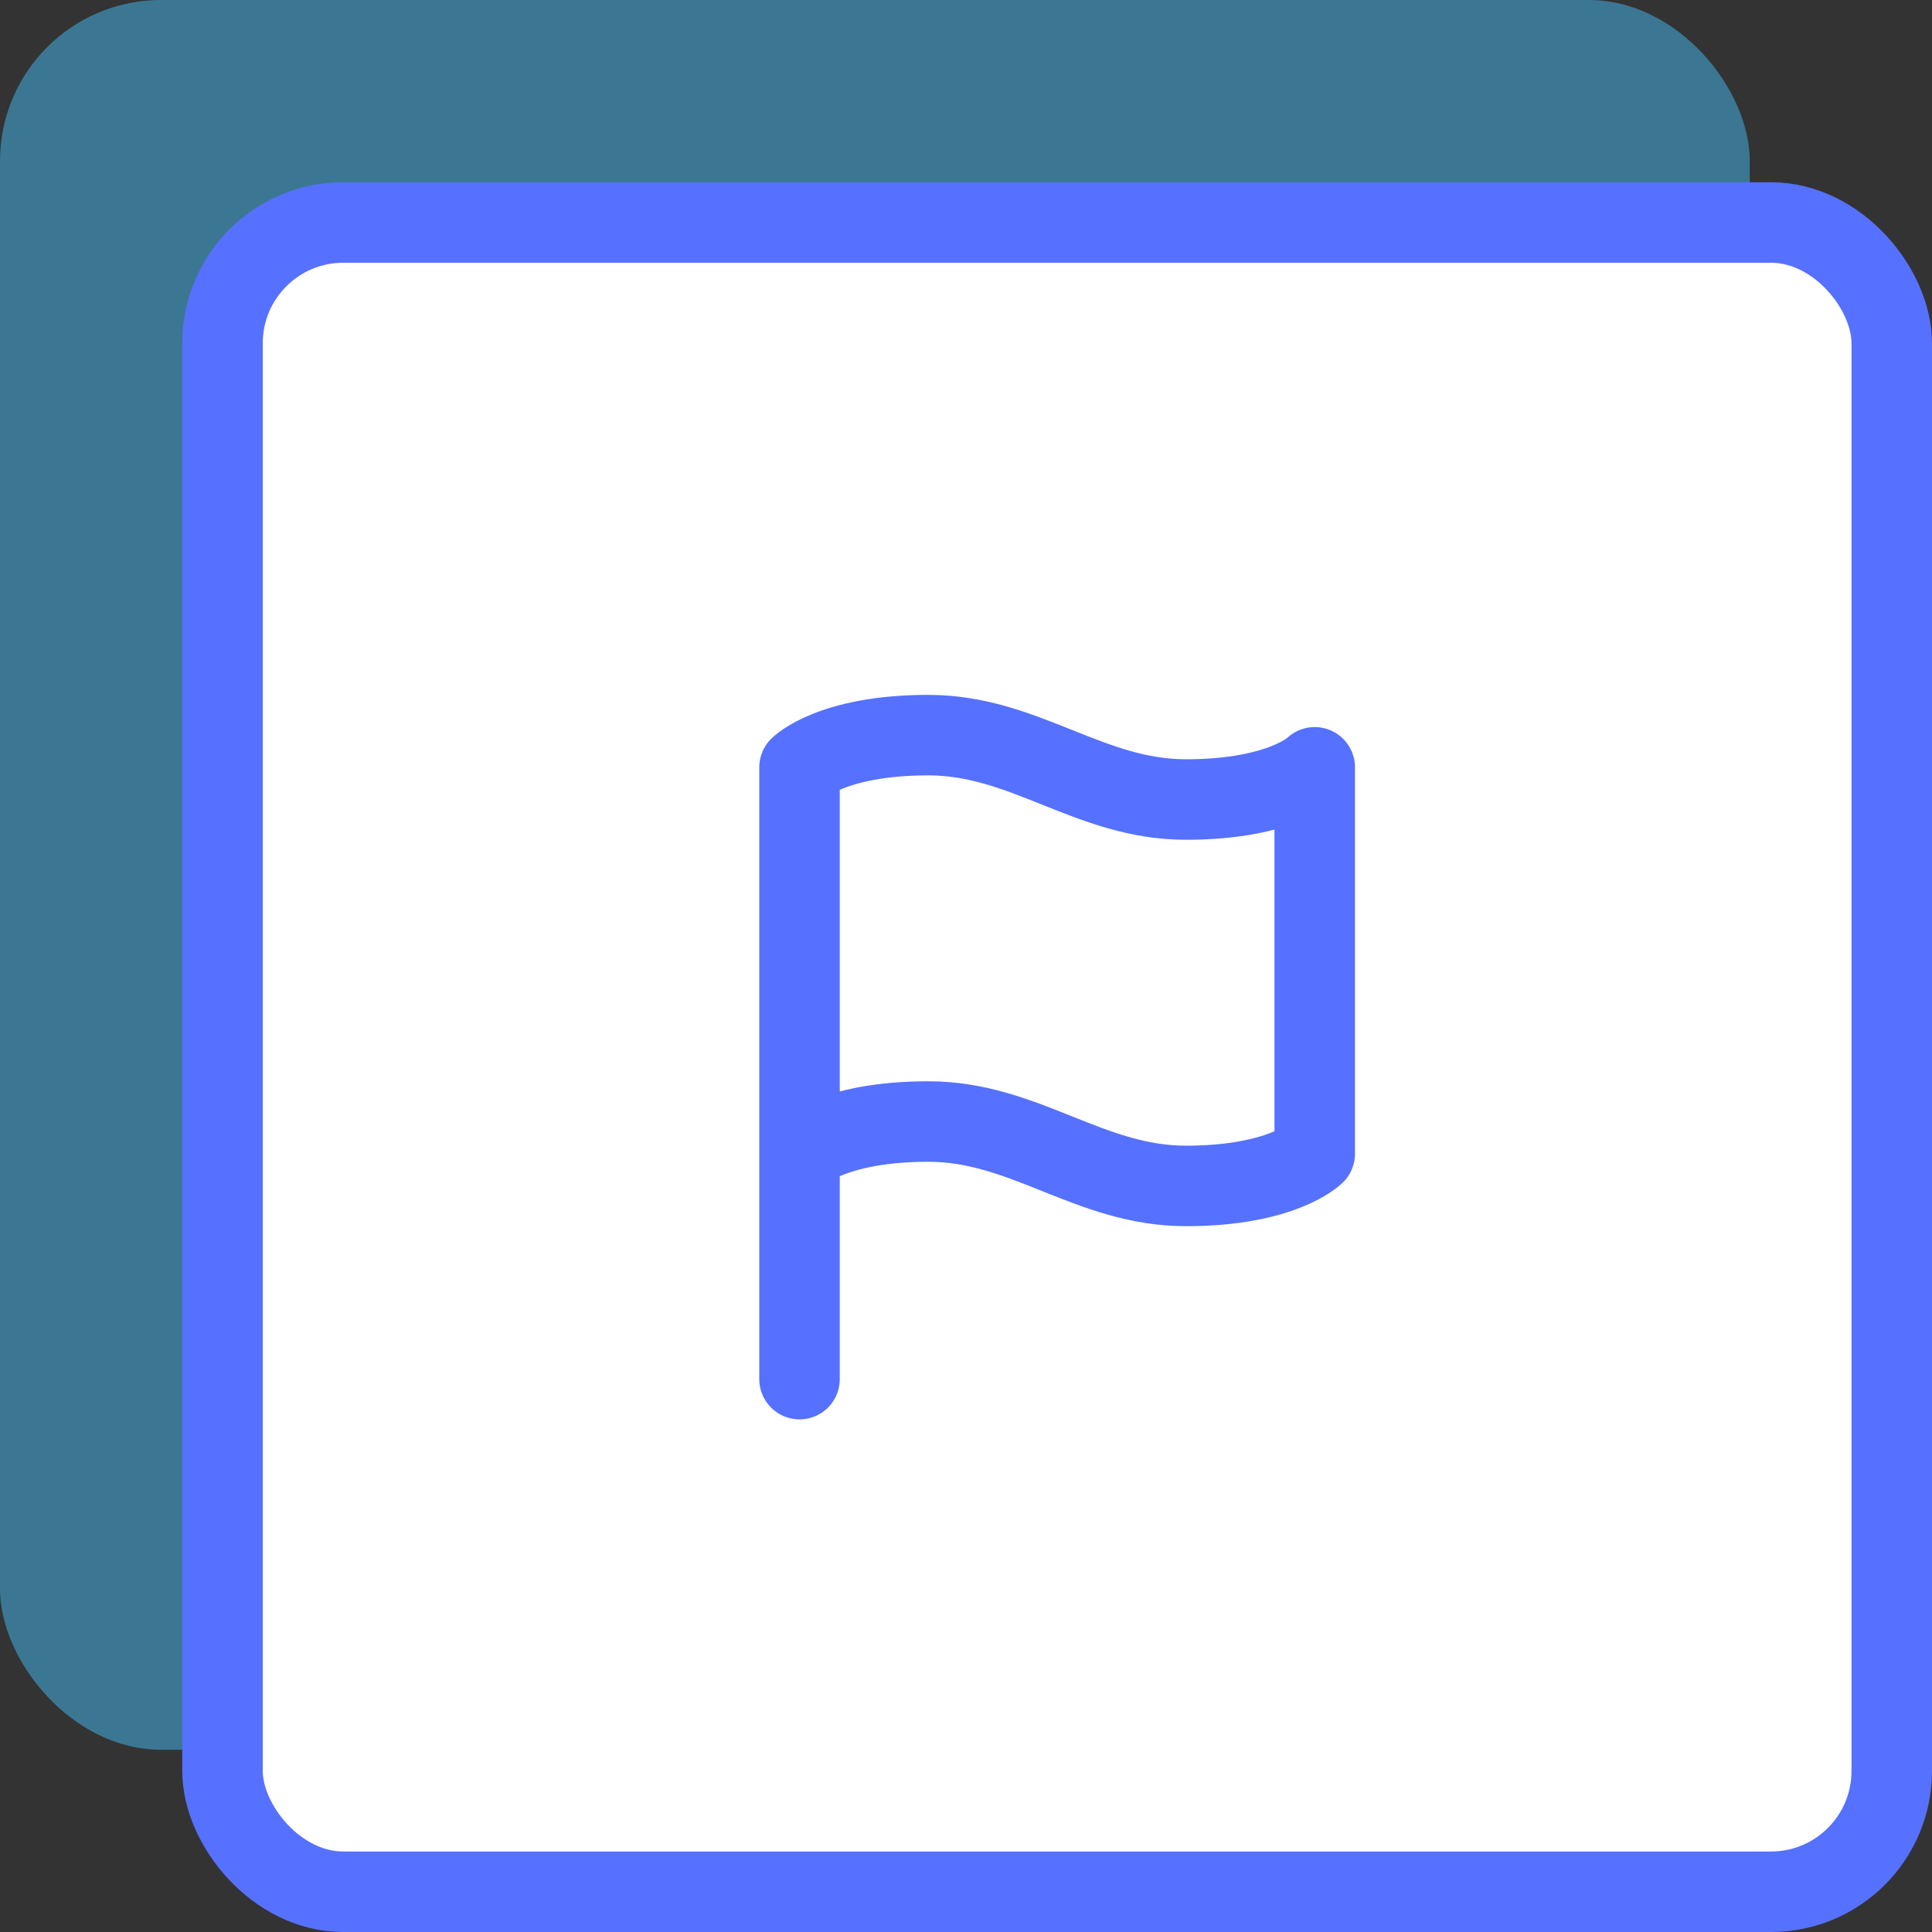 <svg width="48" height="48" viewBox="0 0 48 48" fill="none" xmlns="http://www.w3.org/2000/svg"><rect x="0" y="0" width="48" height="48" fill="#333333" stroke="none"/><rect width="43.472" height="43.472" rx="4" fill="#45BDF5" opacity=".5"/><g style="mix-blend-mode:multiply"><rect x="5.528" y="5.528" width="41.472" height="41.472" rx="3" fill="#fff"/><path d="M19.864 28.664s.8-.8 3.2-.8c2.4 0 4 1.6 6.4 1.6 2.4 0 3.2-.8 3.2-.8v-9.6s-.8.8-3.2.8c-2.4 0-4-1.6-6.4-1.6-2.4 0-3.2.8-3.2.8v9.6zM19.864 34.264v-5.6" stroke="#5671FF" stroke-width="2" stroke-linecap="round" stroke-linejoin="round"/><rect x="5.528" y="5.528" width="41.472" height="41.472" rx="3" stroke="#5671FF" stroke-width="2"/></g></svg>